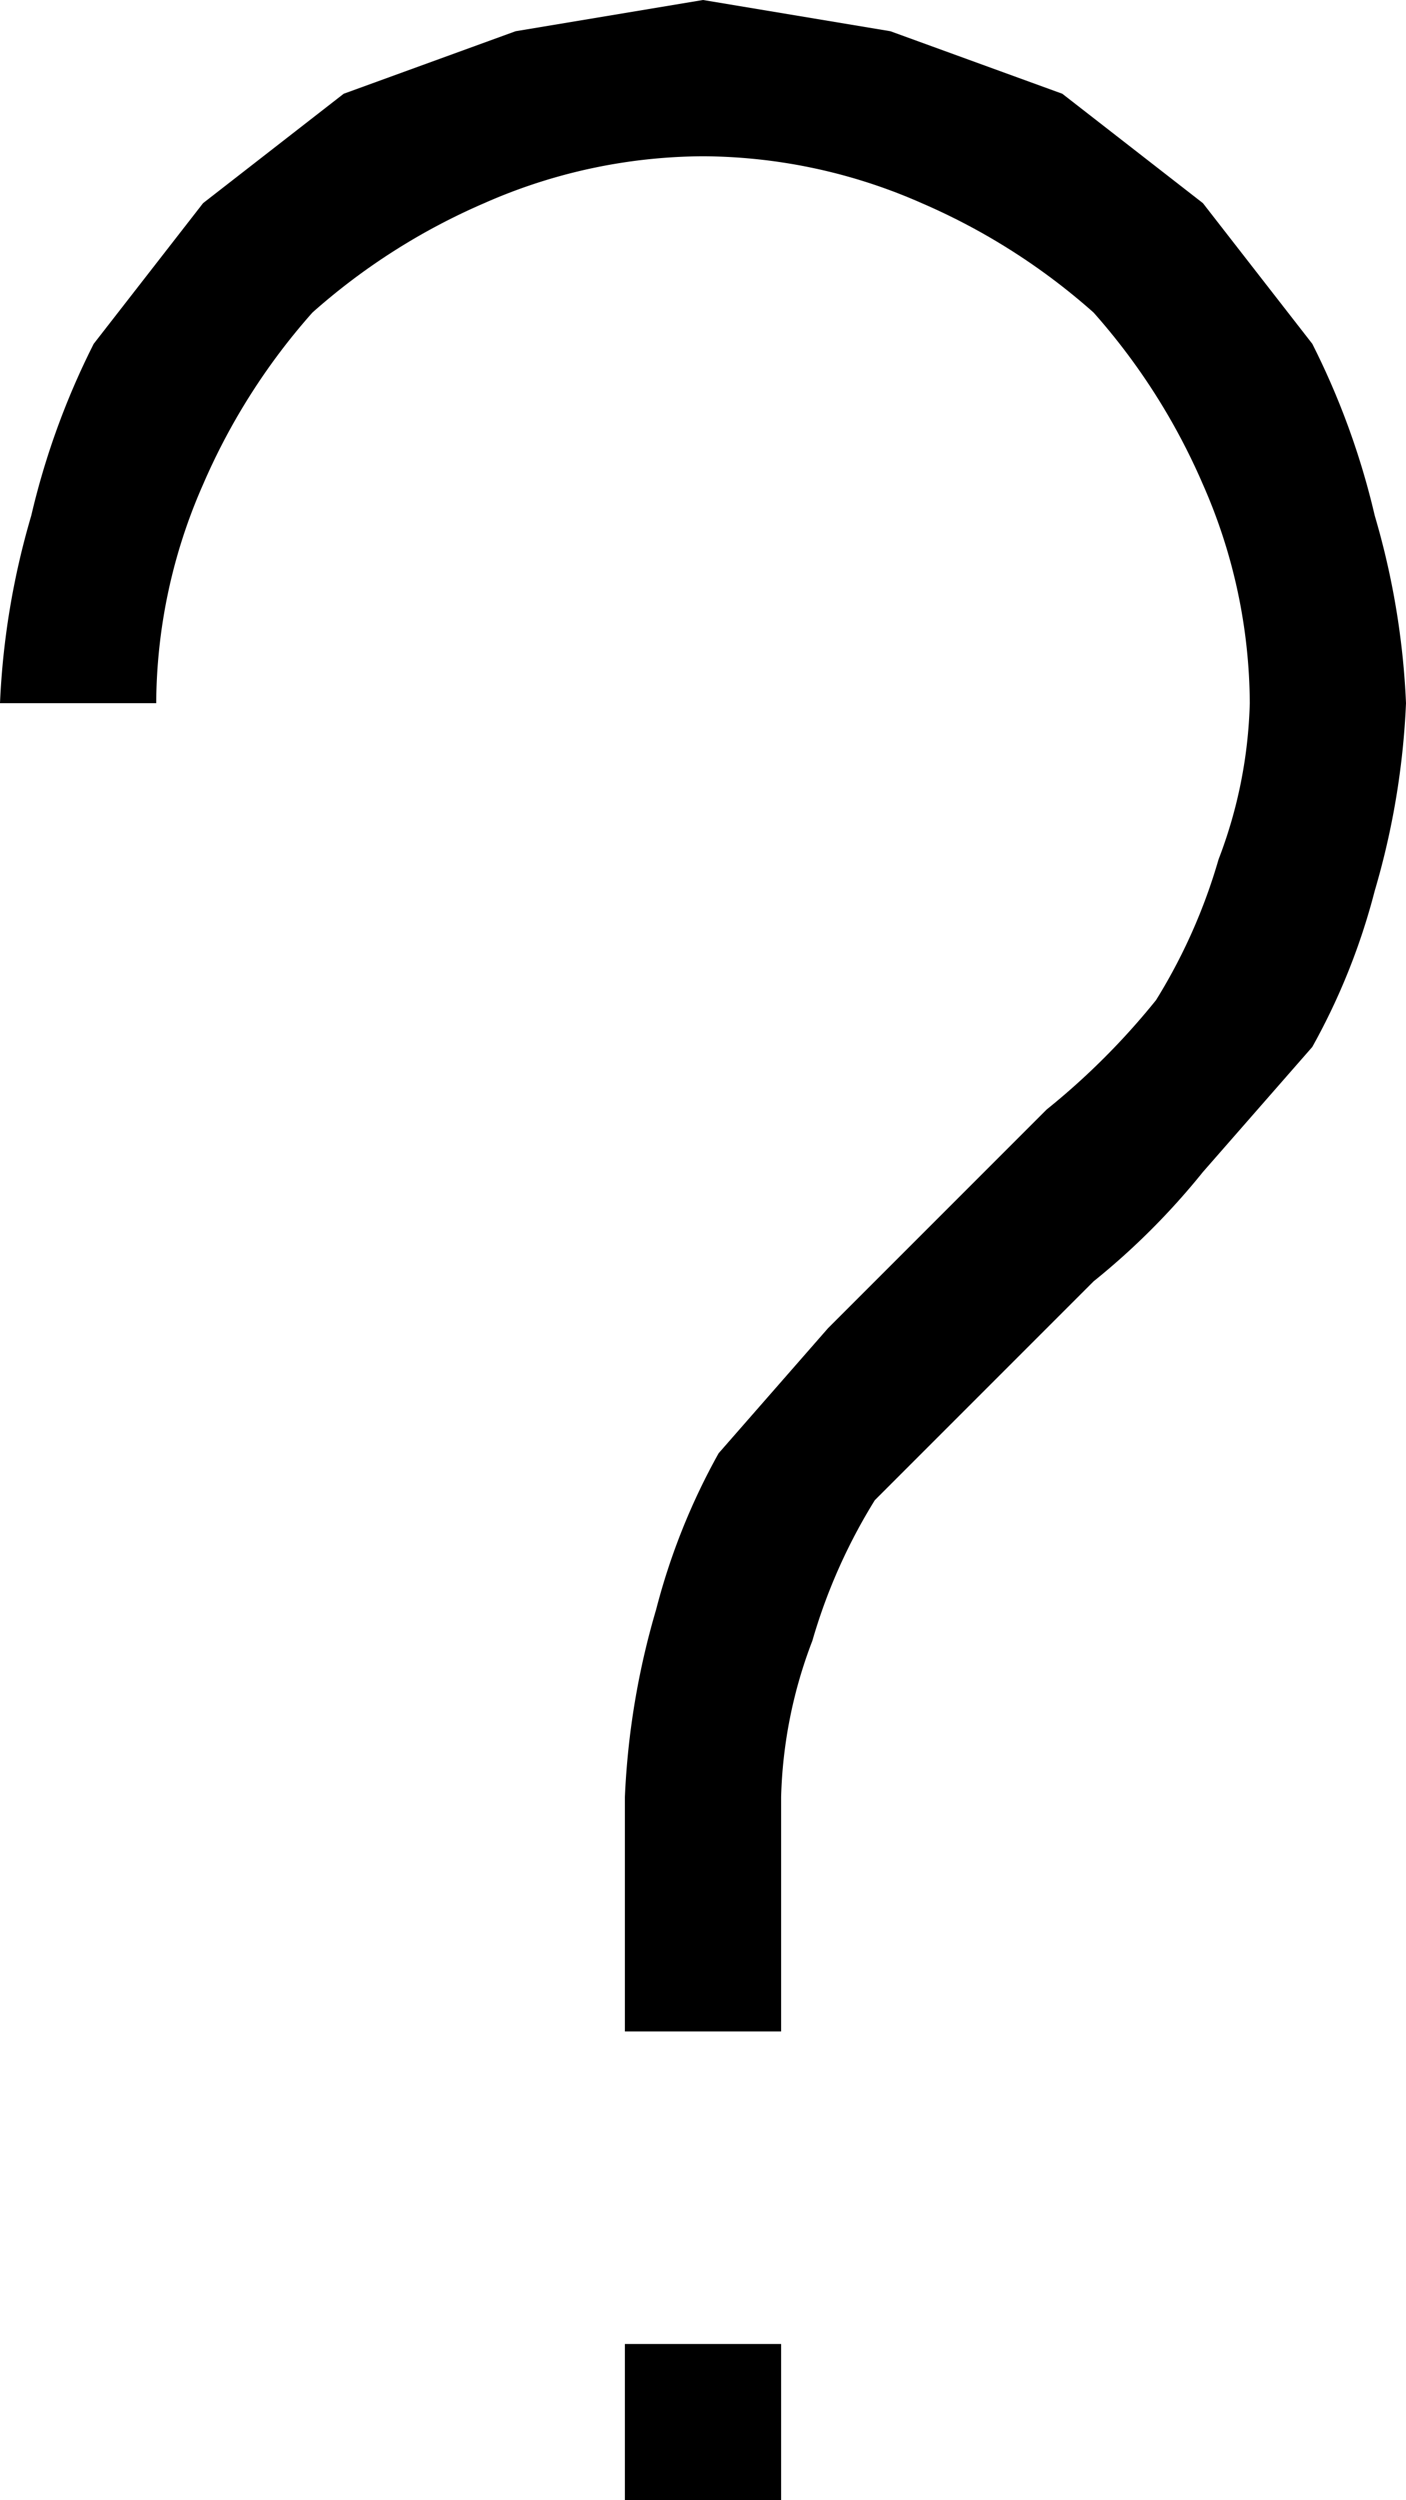 <svg xmlns="http://www.w3.org/2000/svg" viewBox="0 0 9 16"><path d="M4.5 0l1.2.2 1.1.4.9.7.7.9a4.9 4.9 0 01.4 1.1A5 5 0 019 4.5a5 5 0 01-.2 1.2 4.2 4.2 0 01-.4 1l-.7.8a4.6 4.6 0 01-.7.7l-.7.7-.7.7a3.6 3.6 0 00-.4.9 3 3 0 00-.2 1V13H4v-1.5a5 5 0 01.2-1.2 4.2 4.2 0 01.4-1l.7-.8.7-.7.7-.7a4.6 4.6 0 00.7-.7 3.6 3.6 0 00.4-.9 3 3 0 00.2-1 3.5 3.5 0 00-.3-1.4A4.1 4.1 0 007 2a4.1 4.1 0 00-1.1-.7A3.5 3.5 0 004.5 1a3.5 3.5 0 00-1.4.3A4.1 4.1 0 002 2a4.1 4.1 0 00-.7 1.1A3.5 3.5 0 001 4.5H0a5 5 0 01.2-1.2 4.9 4.9 0 01.4-1.1l.7-.9.9-.7L3.3.2zM4 15h1v1H4z"/></svg>